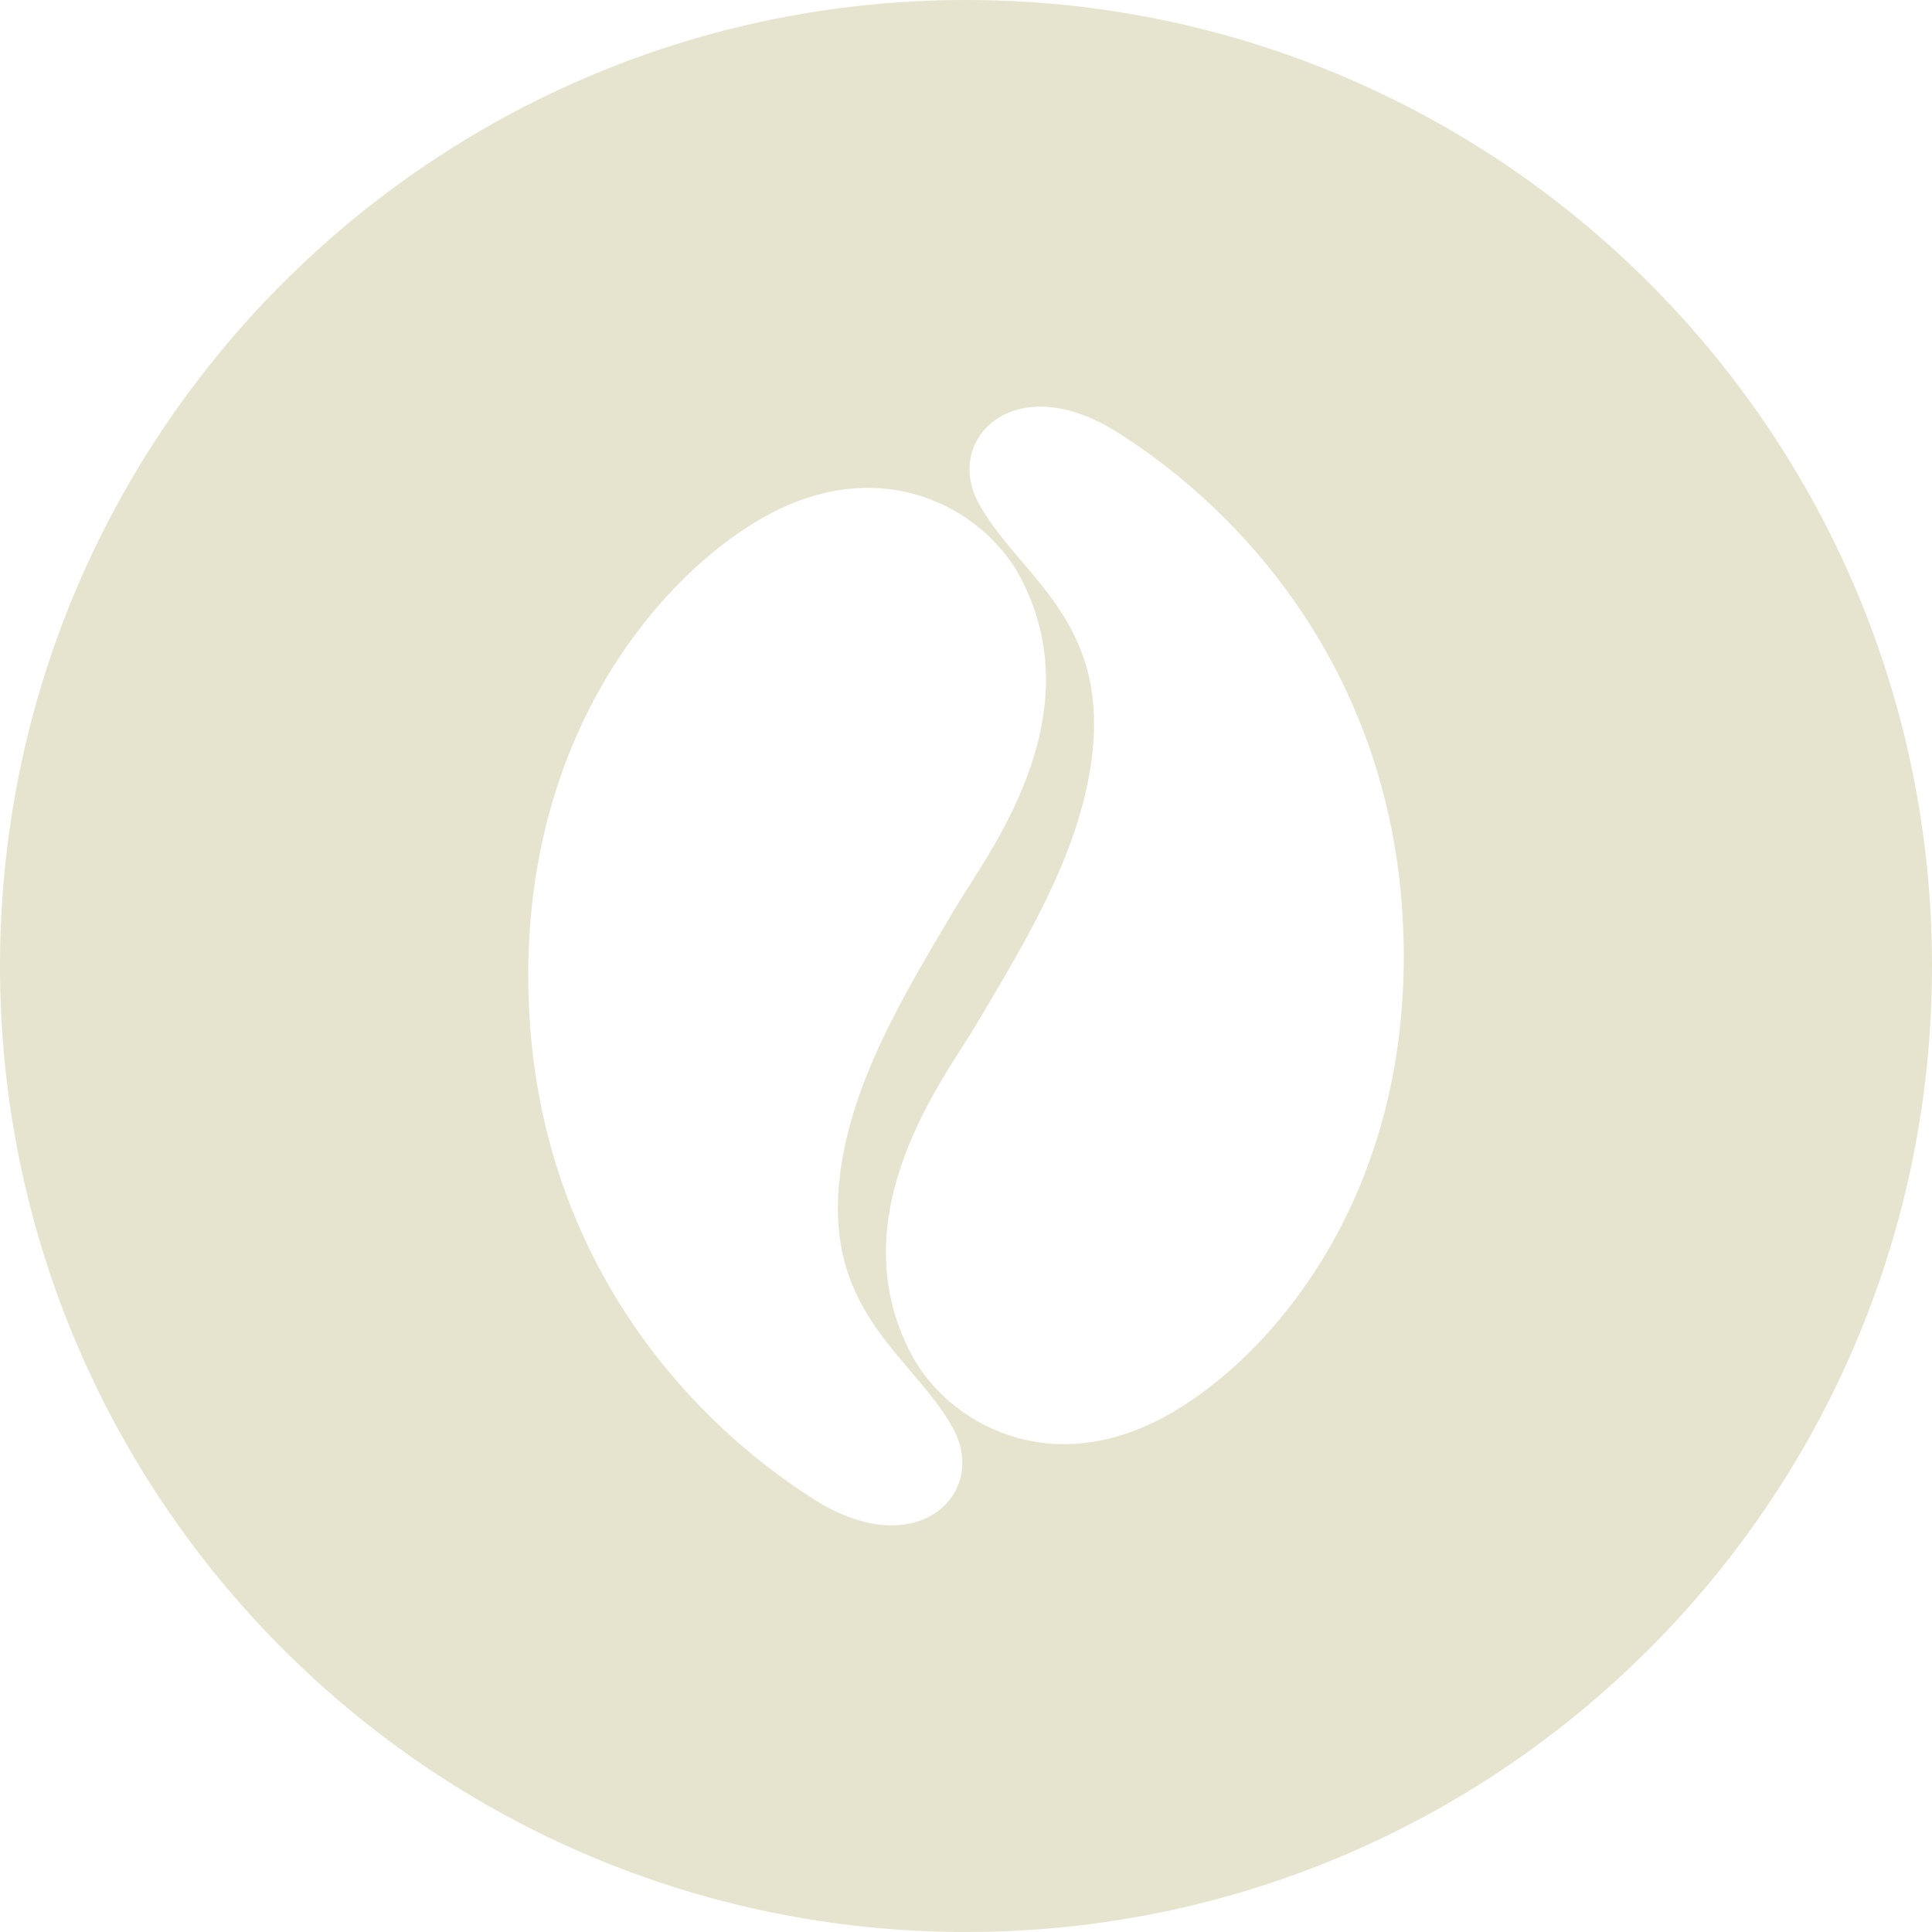 <?xml version="1.0" encoding="UTF-8"?>
<svg id="Layer_2" xmlns="http://www.w3.org/2000/svg" viewBox="0 0 195.08 195.08">
  <defs>
    <style>
      .cls-1 {
        fill: #e6e4cf;
      }
    </style>
  </defs>
  <g id="_x31_080_x__x_1080_px_Logo_4">
    <g id="Graphic_Elements">
      <path id="Element" class="cls-1" d="M97.54,0C43.67,0,0,43.67,0,97.54s43.67,97.54,97.54,97.54,97.54-43.67,97.54-97.54S151.41,0,97.54,0ZM82.37,151.5c-12.76-7.98-27.39-24.08-28.9-48.72-1.68-27.49,12.89-44.37,23.39-50.41,12.23-7.04,22.59-.84,26.17,5.92,7.51,14.18-3.43,28.09-6.49,33.26-5.27,8.89-10.88,18.04-11.82,27.99-1.25,13.34,7.7,17.63,11.55,24.76,3.5,6.48-3.63,13.63-13.91,7.2ZM118.21,142.71c-12.23,7.04-22.59.84-26.17-5.92-7.51-14.18,3.43-28.09,6.49-33.26,5.27-8.89,10.88-18.04,11.82-27.99,1.25-13.34-7.7-17.63-11.55-24.76-3.5-6.48,3.63-13.63,13.91-7.2,12.75,7.98,27.39,24.08,28.9,48.72,1.68,27.49-12.89,44.37-23.39,50.41Z"/>
    </g>
  </g>
</svg>